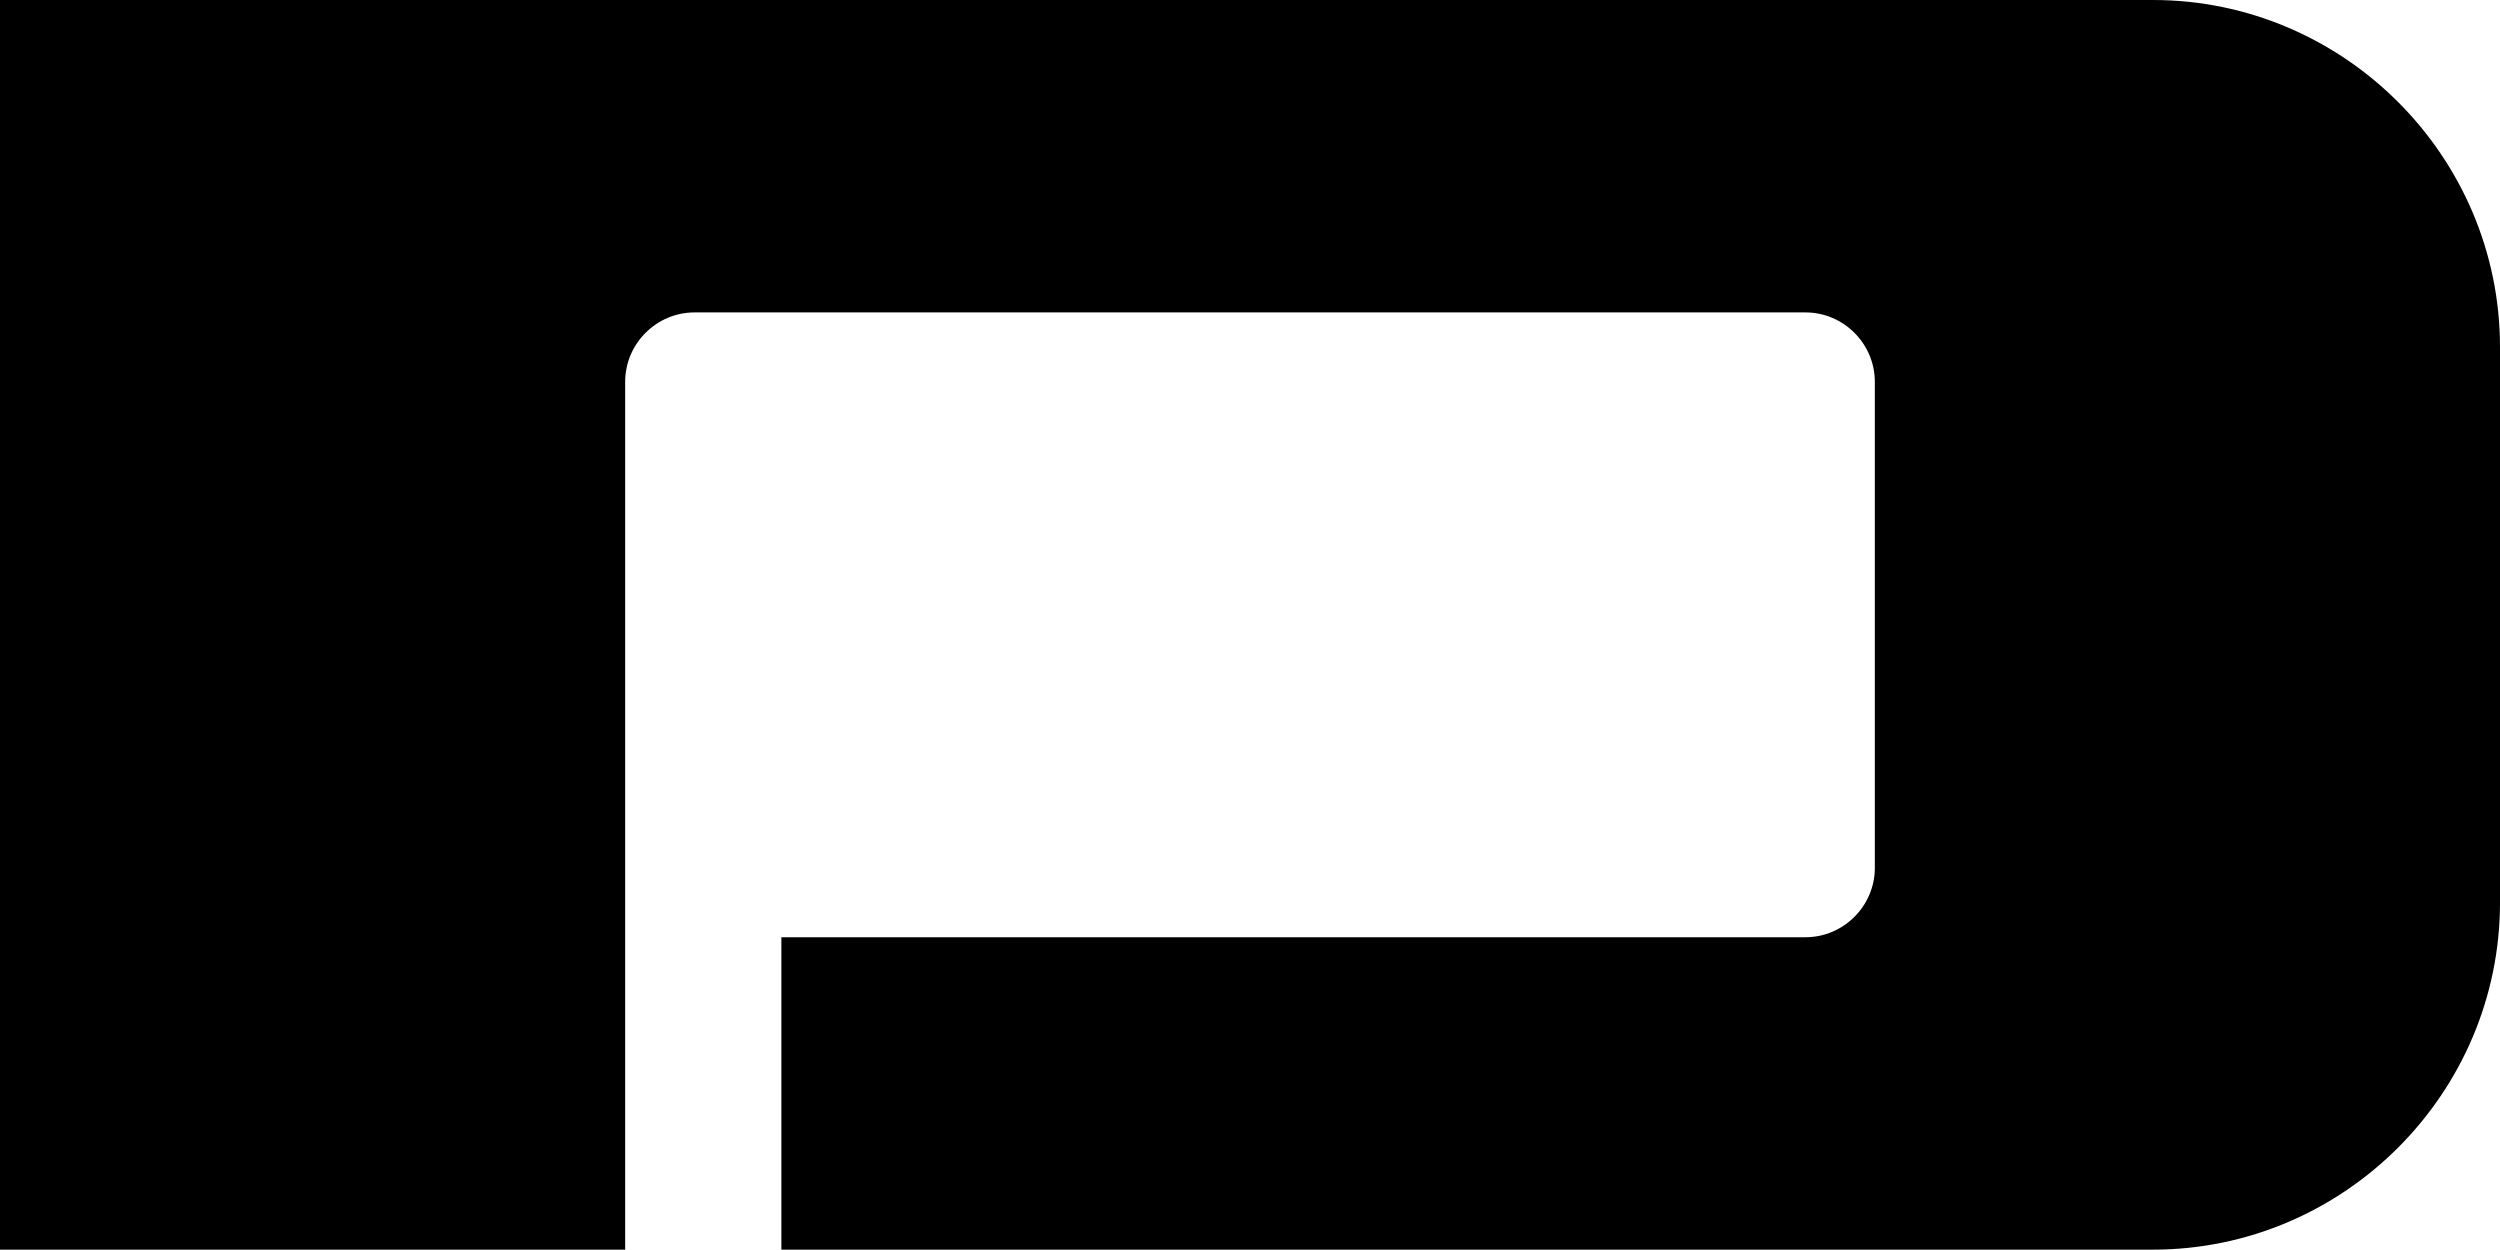 <?xml version="1.0" encoding="UTF-8"?><svg xmlns="http://www.w3.org/2000/svg" viewBox="0 0 144.04 72"><g id="a"/><g id="b"><g id="c"><path d="M124.04,0H0V72H36.02V22c0-2.2,1.8-4,4-4H104.02c2.2,0,4,1.8,4,4v28c0,2.2-1.8,4-4,4H45.02v18H124.04c11,0,20-9,20-20V20c0-11-9-20-20-20Z"/></g></g></svg>